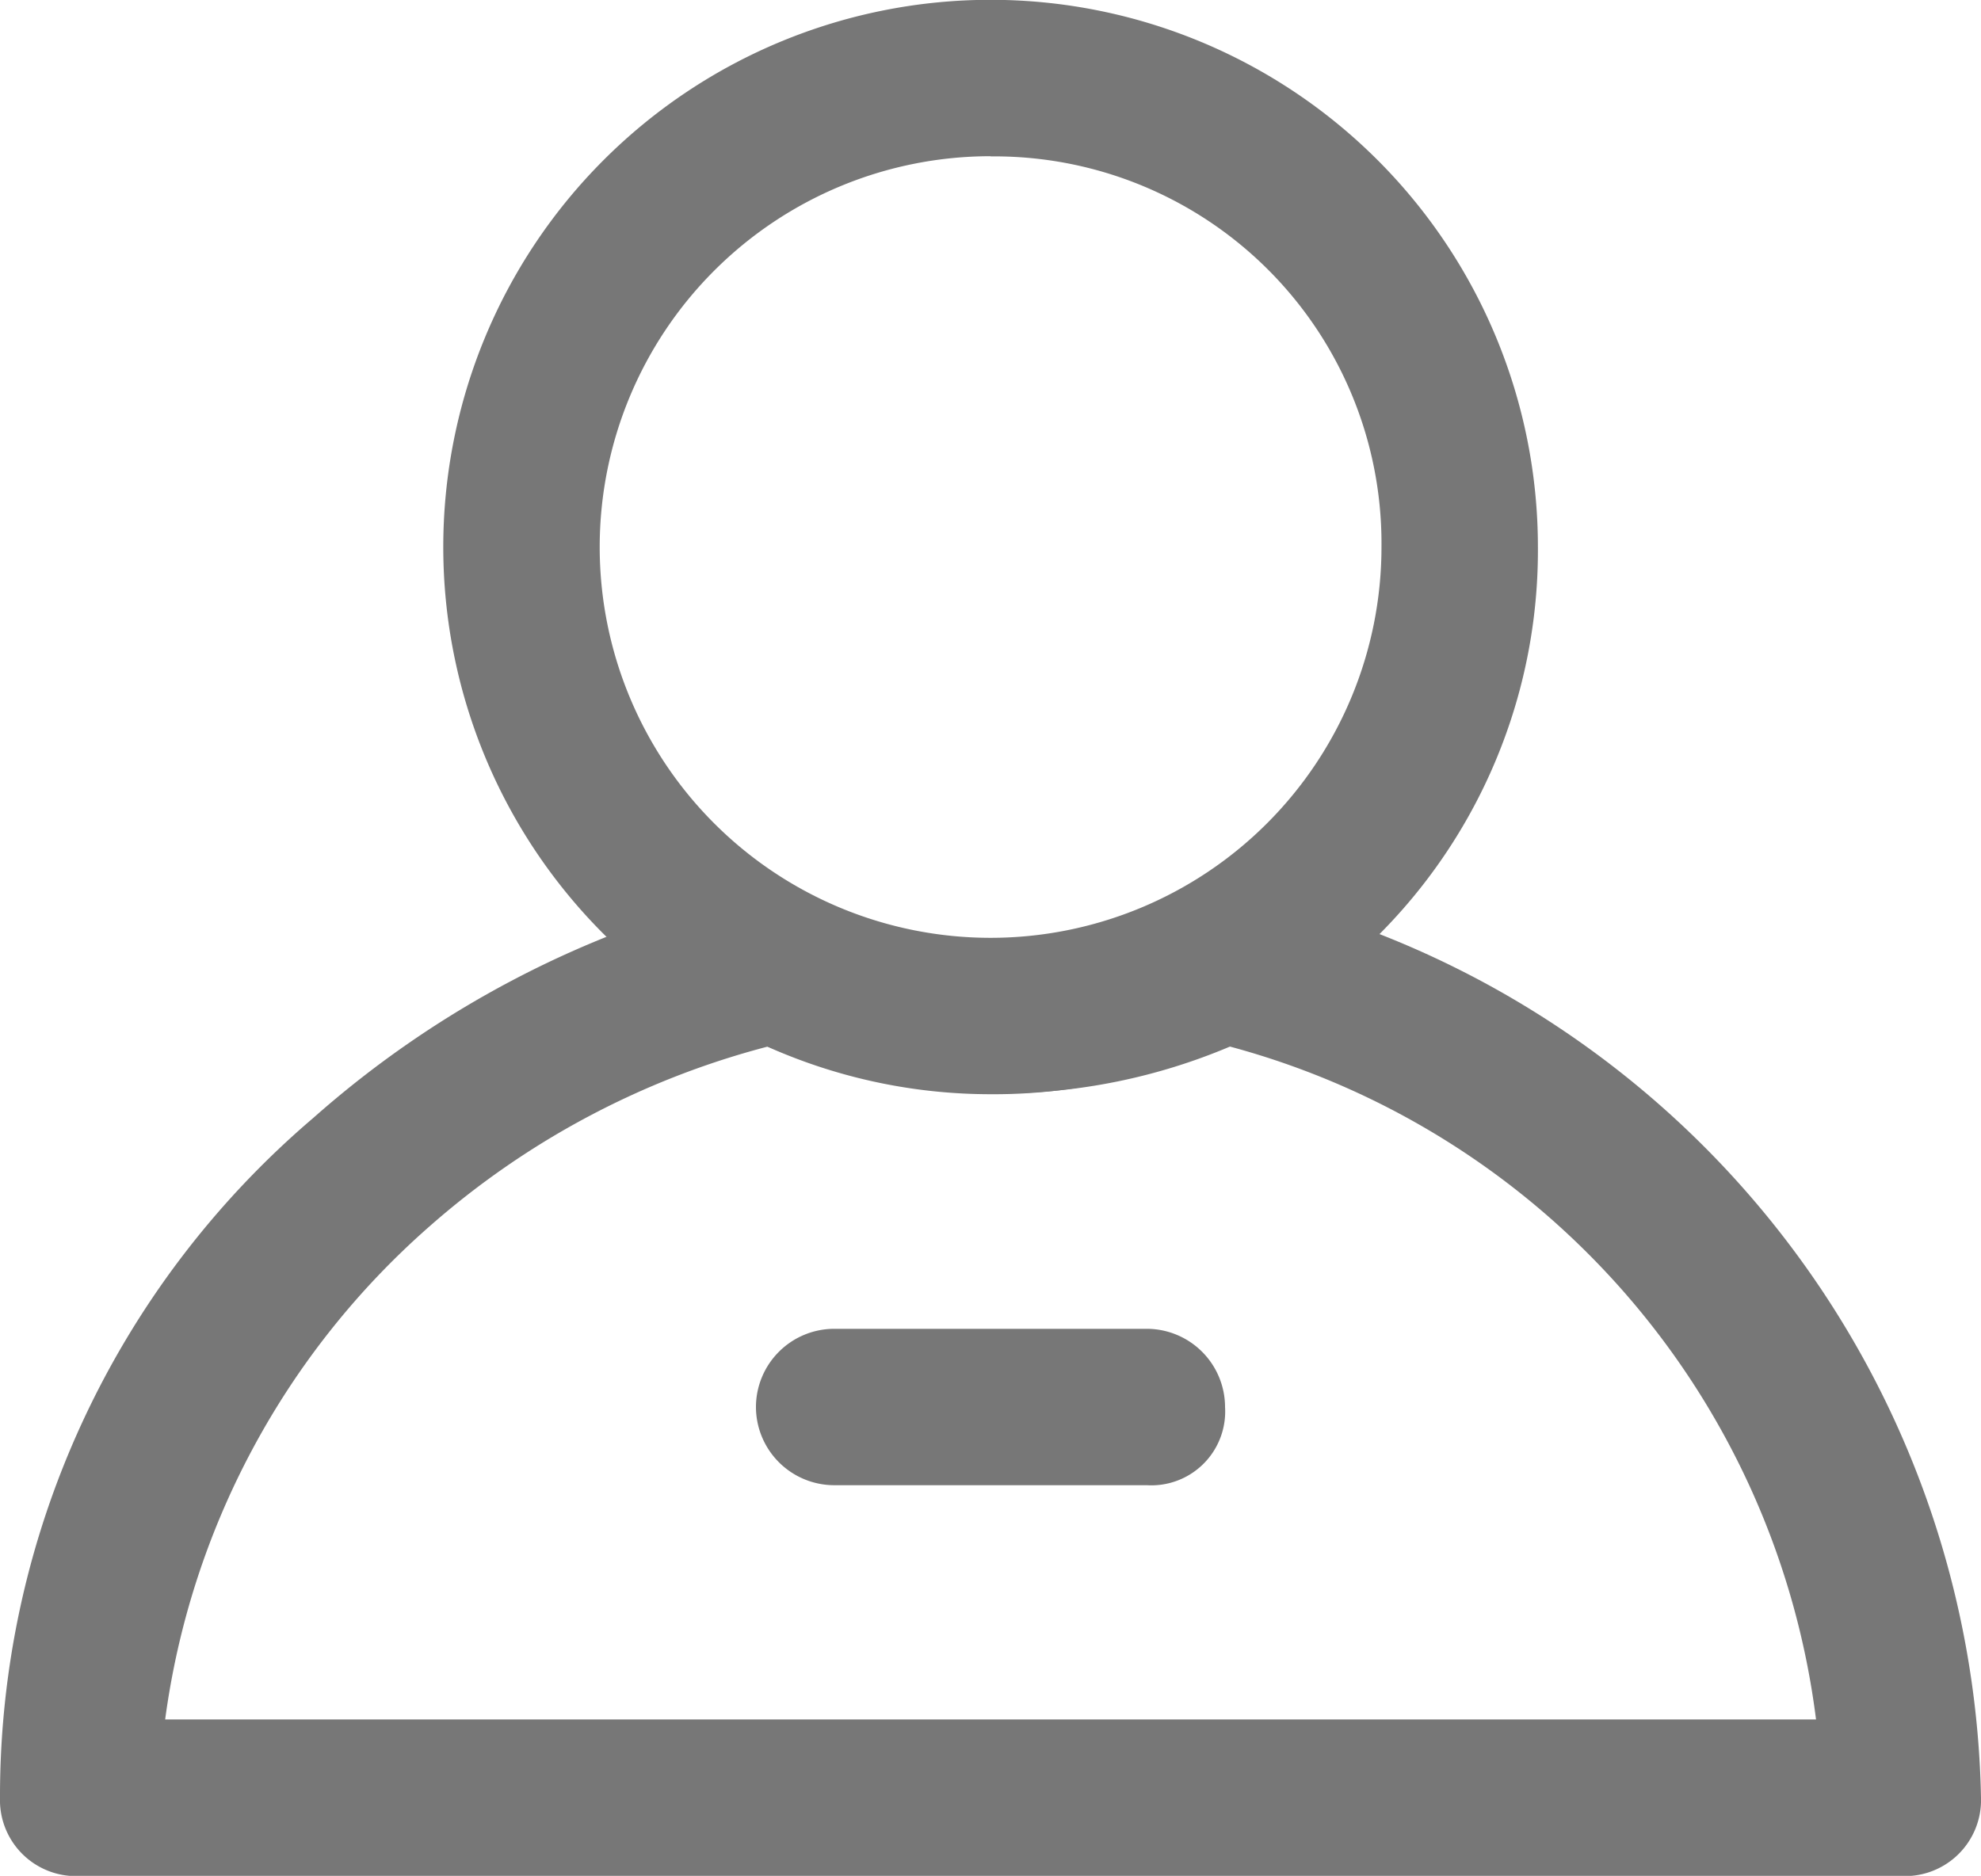 <svg xmlns="http://www.w3.org/2000/svg" width="10.891" height="10.315" viewBox="0 0 10.891 10.315"><g transform="translate(0 4.882)"><path d="M14.437,20.792H4.454A.418.418,0,0,1,4,20.362a4.9,4.9,0,0,1,1.724-3.739,5.545,5.545,0,0,1,2.405-1.246.418.418,0,0,1,.318.043,2.423,2.423,0,0,0,2.042,0,.812.812,0,0,1,.318-.043,5.208,5.208,0,0,1,4.084,4.986A.418.418,0,0,1,14.437,20.792Zm-9.529-.86h9.076a4.4,4.4,0,0,0-3.222-3.7,3.259,3.259,0,0,1-2.541,0,4.551,4.551,0,0,0-1.86.989A4.379,4.379,0,0,0,4.908,19.932Z" transform="translate(-4 -15.359)" fill="#777"/></g><g transform="translate(2.437)"><path d="M12.009,10.017a3.009,3.009,0,1,1,3.009-3.009A2.99,2.99,0,0,1,12.009,10.017Zm0-5.158a2.149,2.149,0,1,0,2.149,2.149A2.128,2.128,0,0,0,12.009,4.86Z" transform="translate(-9 -4)" fill="#777"/></g><path d="M15.149,21.86H13.43a.431.431,0,0,1-.43-.43h0a.431.431,0,0,1,.43-.43h1.719a.431.431,0,0,1,.43.43h0A.406.406,0,0,1,15.149,21.86Z" transform="translate(-8.844 -13.693)" fill="#777"/></svg>